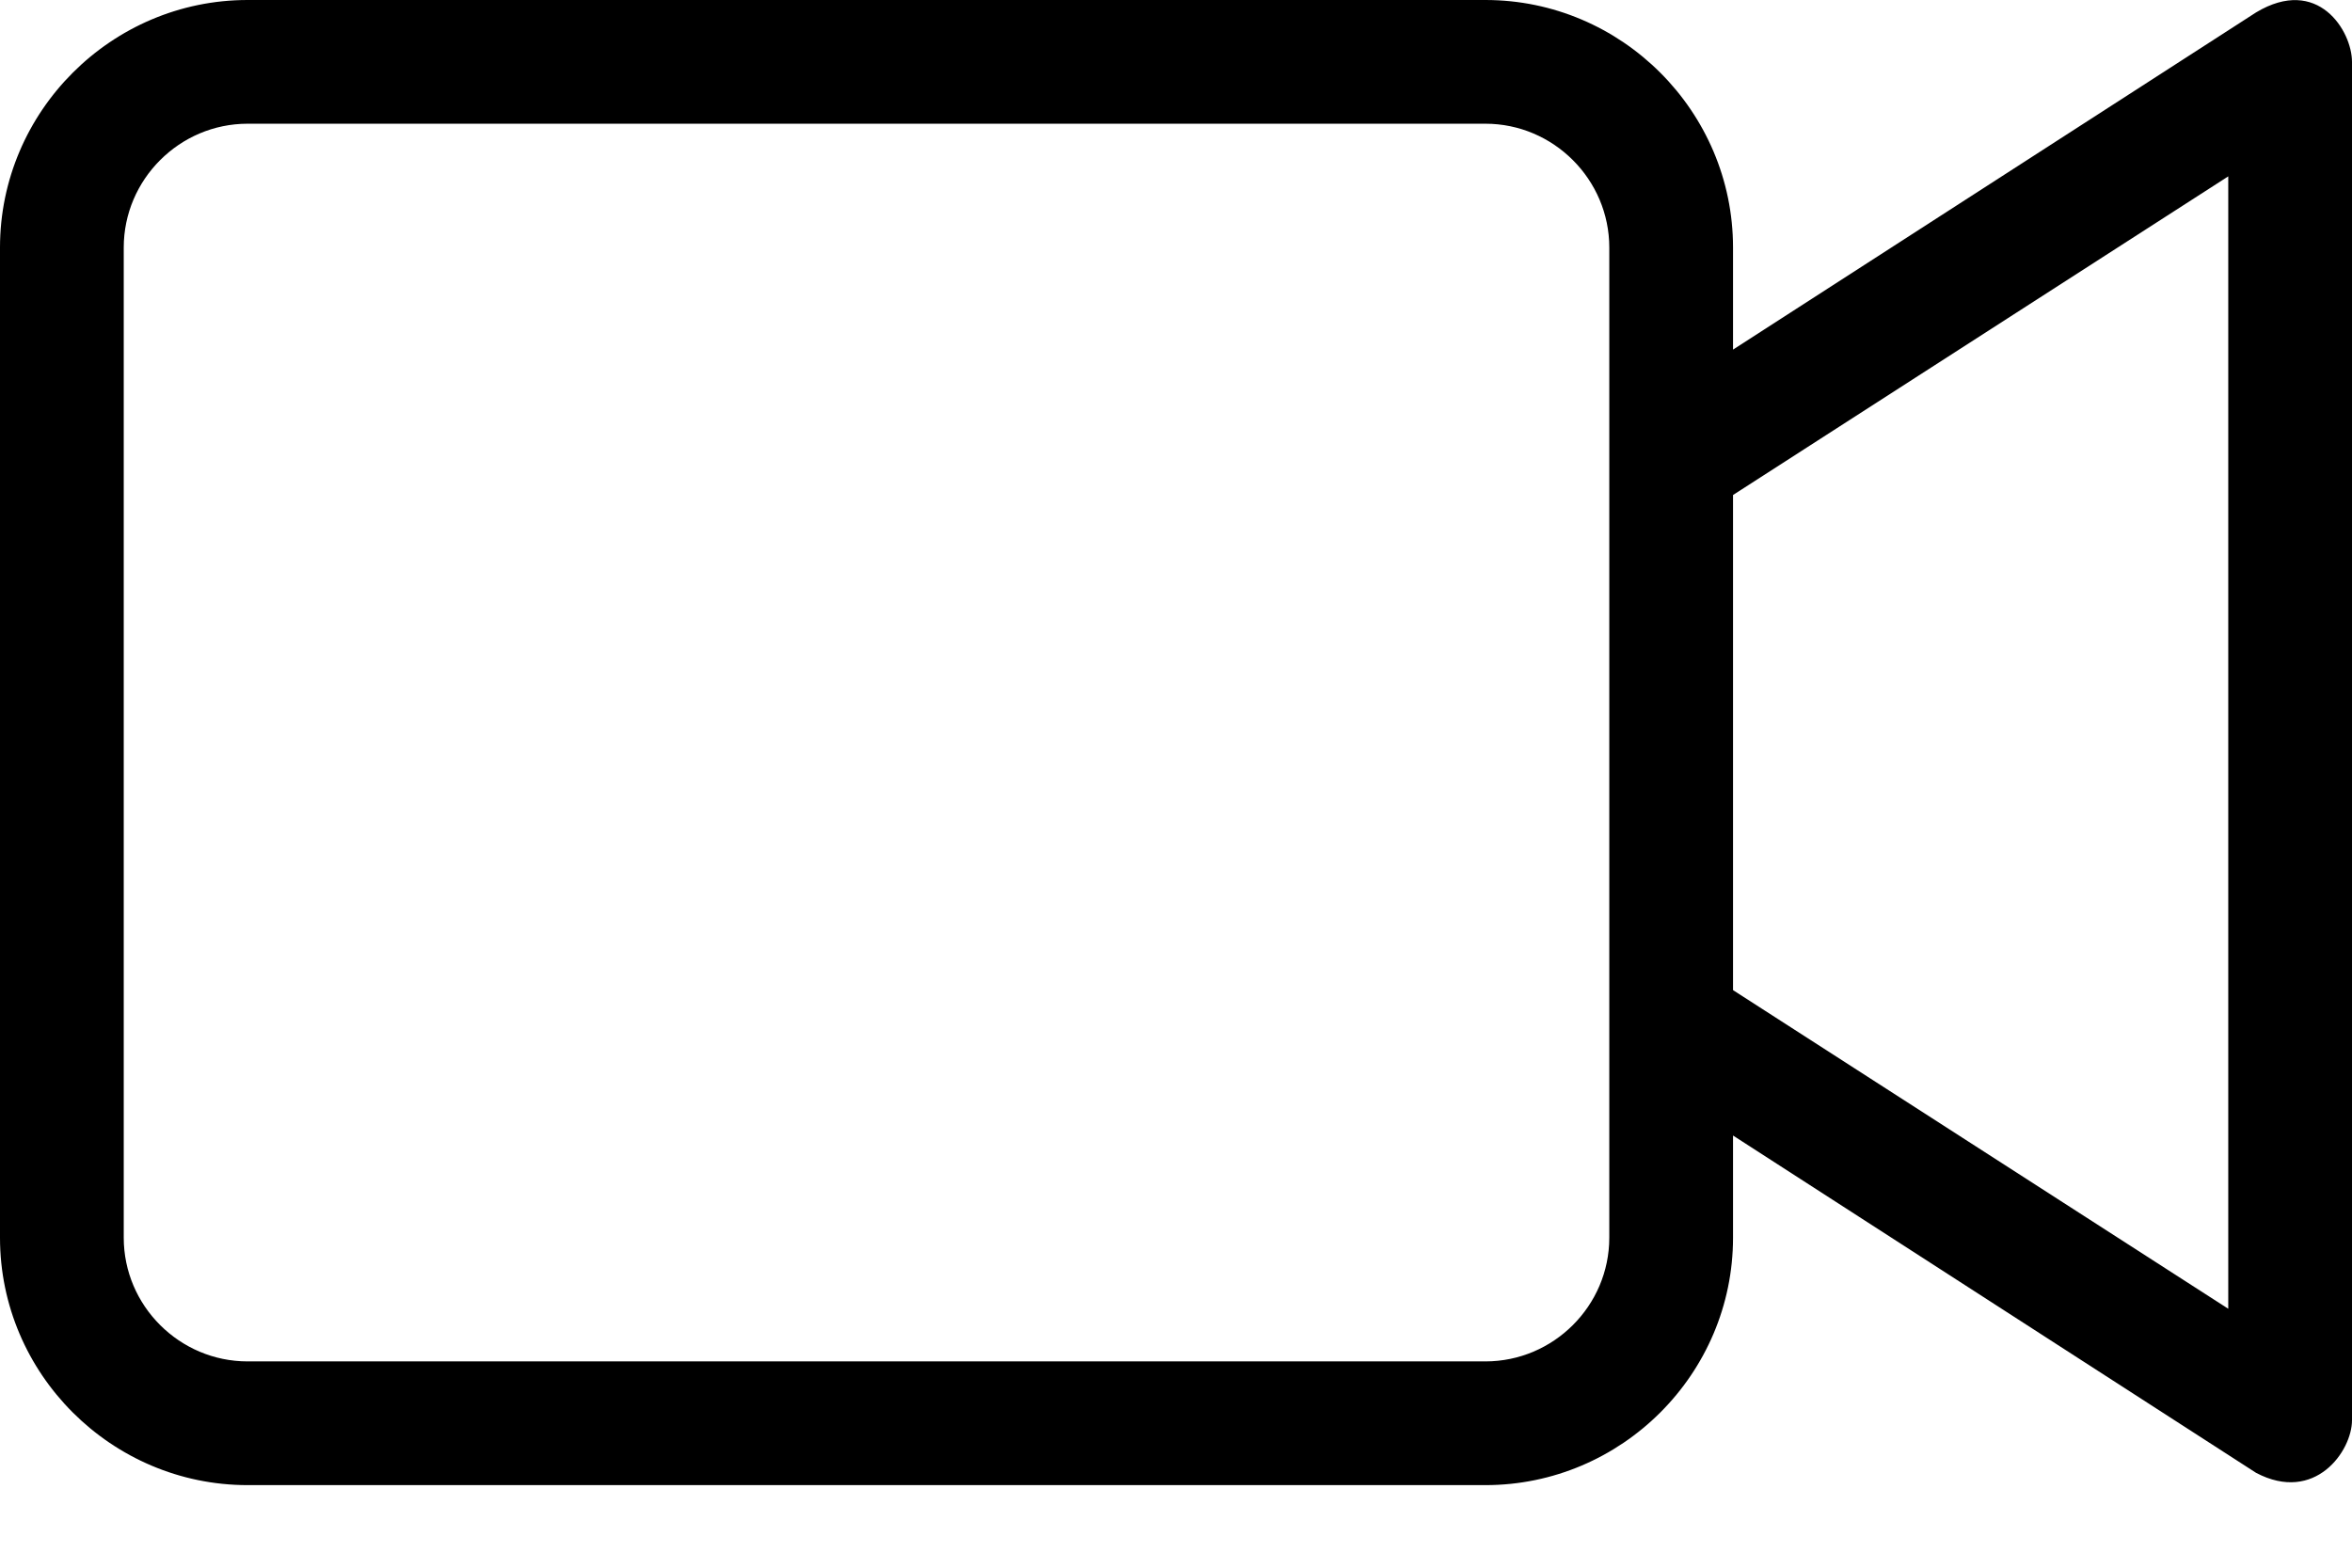 <svg width="18" height="12" viewBox="0 0 18 12" fill="none" xmlns="http://www.w3.org/2000/svg">
<path d="M17.266 0.095L13.263 2.676V1.895C13.263 0.853 12.411 0 11.368 0H1.895C0.853 0 0 0.853 0 1.895V9.474C0 10.516 0.853 11.368 1.895 11.368H11.368C12.411 11.368 13.263 10.516 13.263 9.474V8.692L17.266 11.274C17.716 11.511 18 11.108 18 10.871V0.474C18 0.237 17.739 -0.189 17.266 0.095ZM12.316 9.474C12.316 9.995 11.889 10.421 11.368 10.421H1.895C1.374 10.421 0.947 9.995 0.947 9.474V1.895C0.947 1.374 1.374 0.947 1.895 0.947H11.368C11.889 0.947 12.316 1.374 12.316 1.895V9.474ZM17.053 10.018L13.263 7.579V3.789L17.053 1.35V10.018Z" fill="black"/>
</svg>
